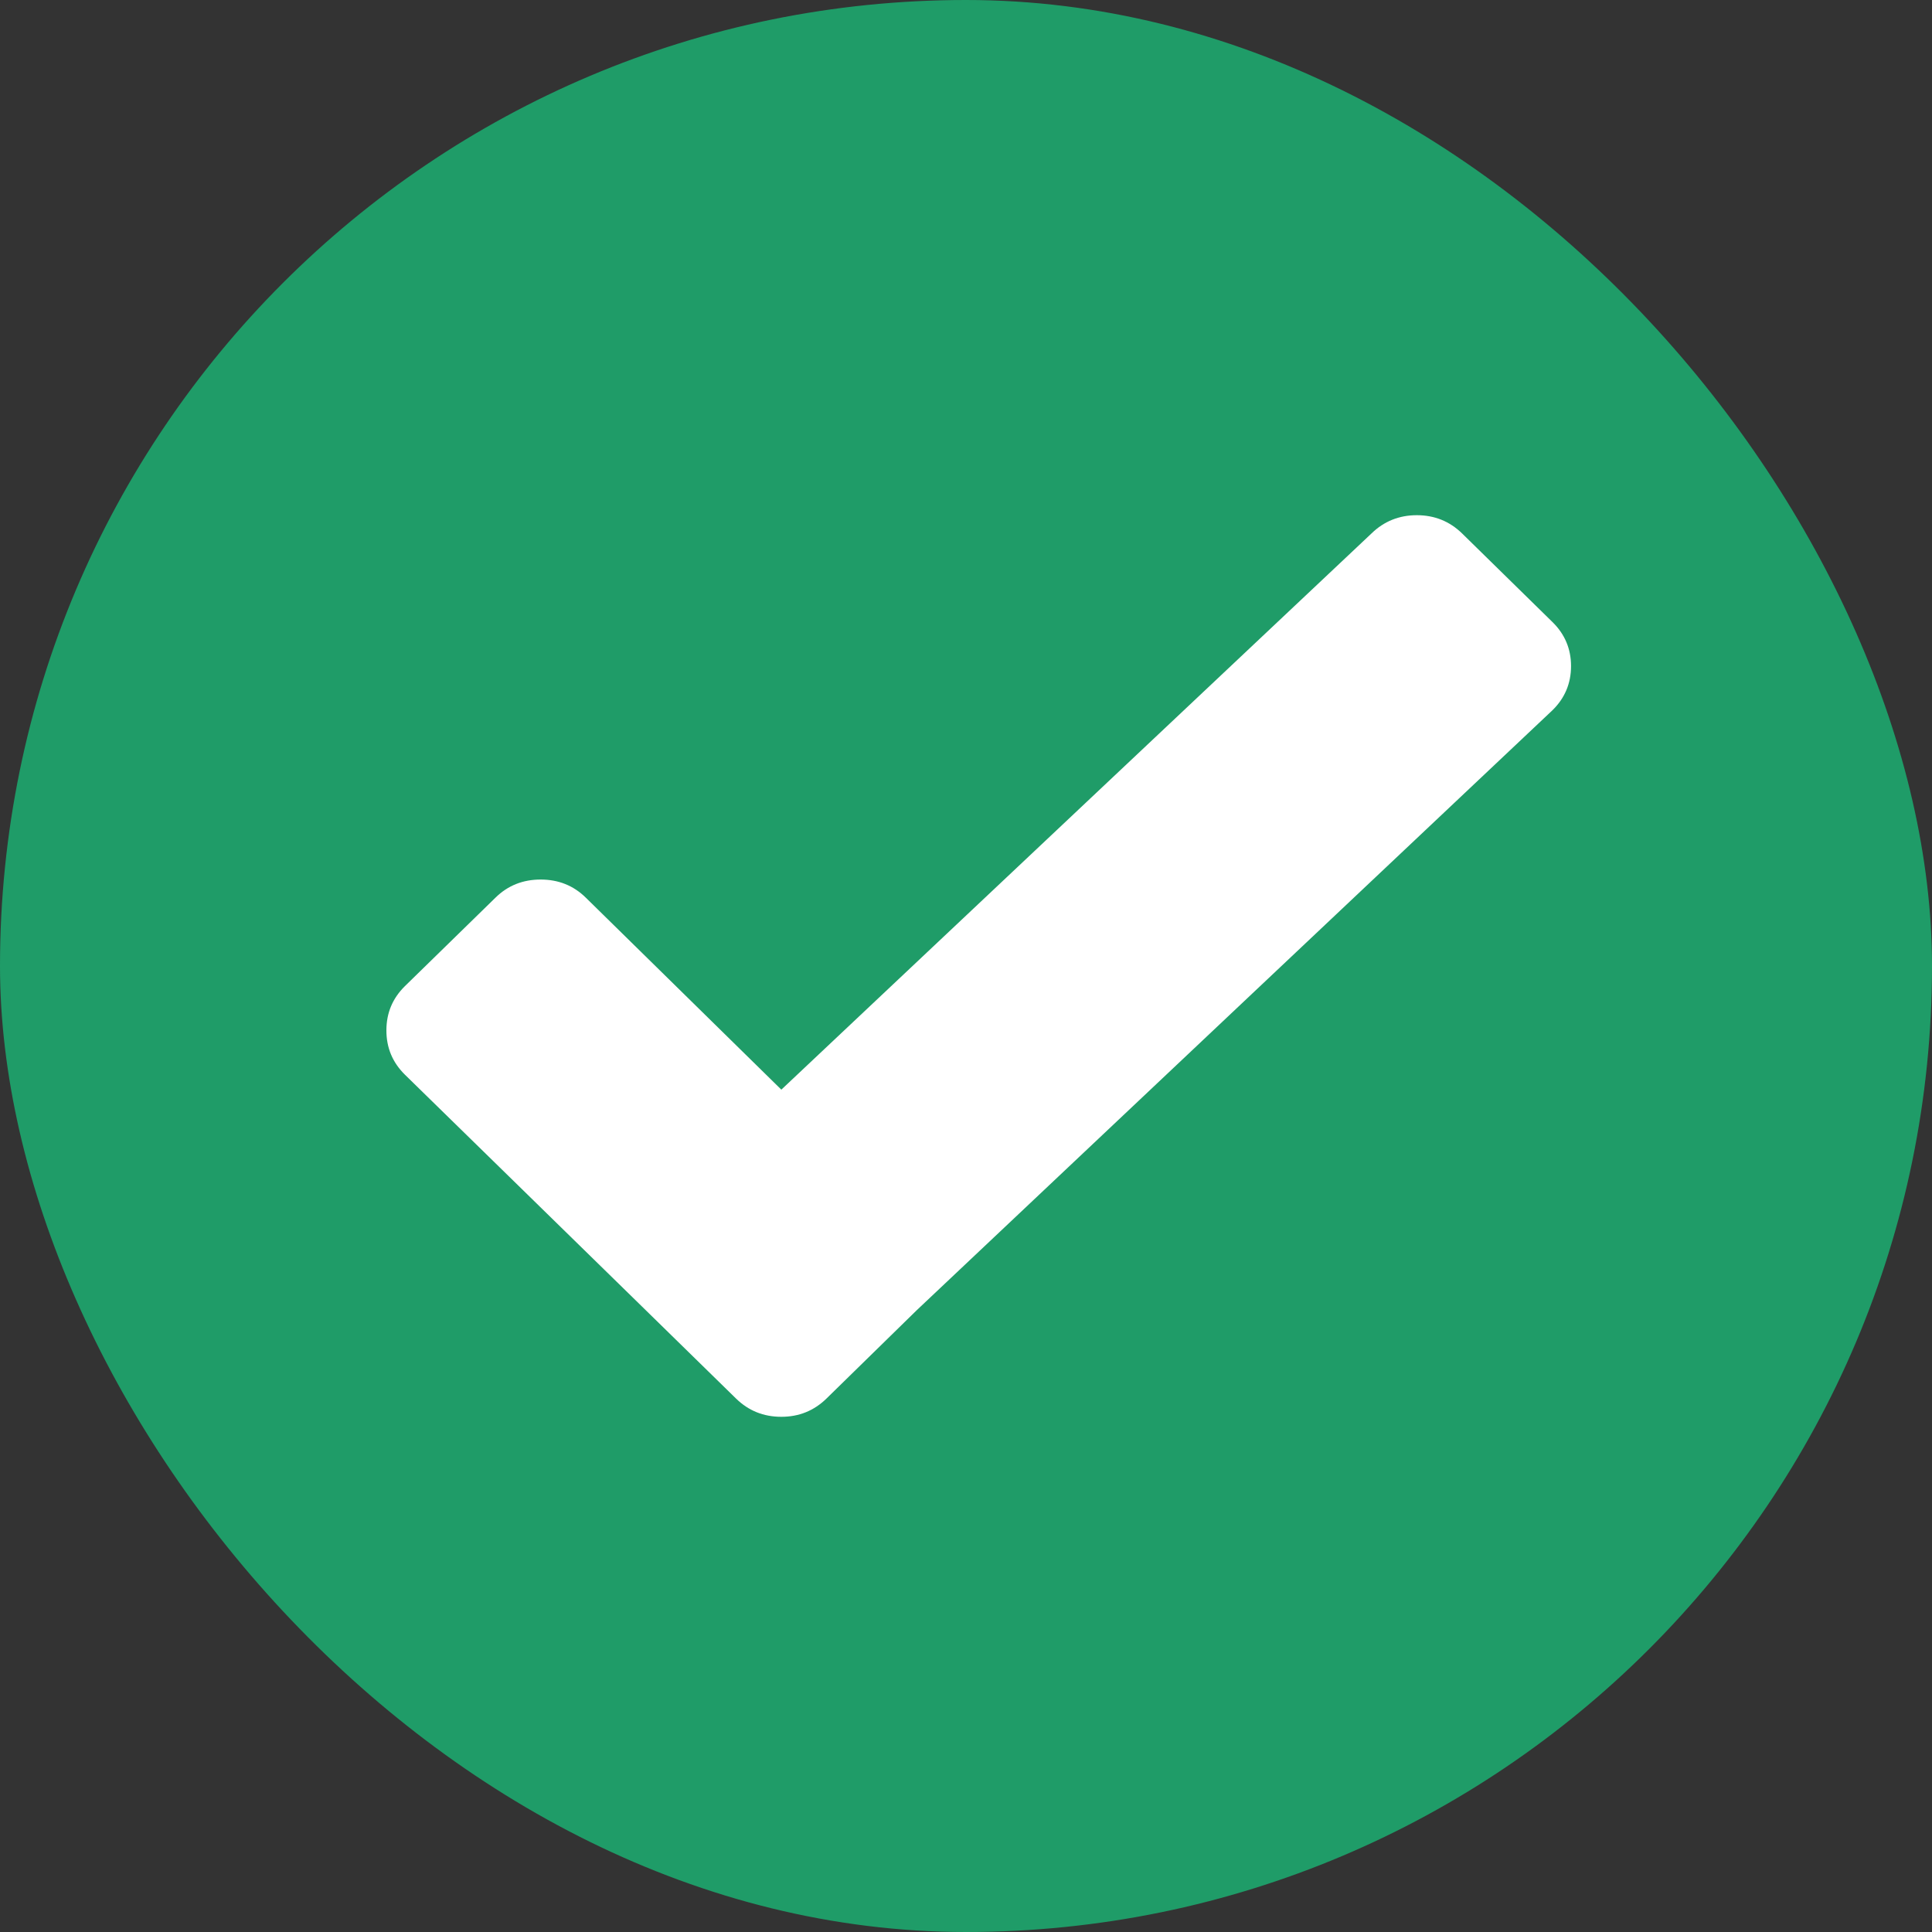 <svg width="12" height="12" viewBox="0 0 12 12" fill="none" xmlns="http://www.w3.org/2000/svg">
<rect x="0" y="0" width="12" height="12" fill="#333333" stroke="none"/>
<rect width="12" height="12" rx="6" fill="#1F9C68"/>
<path fill-rule="evenodd" clip-rule="evenodd" d="M9.642 3.863L9.081 3.313C9.004 3.238 8.91 3.2 8.8 3.2C8.69 3.2 8.596 3.238 8.519 3.313L4.853 6.768L3.639 5.576C3.562 5.5 3.468 5.463 3.358 5.463C3.248 5.463 3.154 5.5 3.077 5.576L2.515 6.125C2.438 6.201 2.4 6.292 2.4 6.4C2.4 6.508 2.438 6.599 2.515 6.675L4.01 8.137L4.572 8.687C4.649 8.762 4.742 8.8 4.853 8.8C4.963 8.8 5.056 8.762 5.133 8.687L5.695 8.137L9.642 4.412C9.719 4.337 9.758 4.245 9.758 4.137C9.758 4.03 9.719 3.938 9.642 3.863Z" fill="white"/>
</svg>
